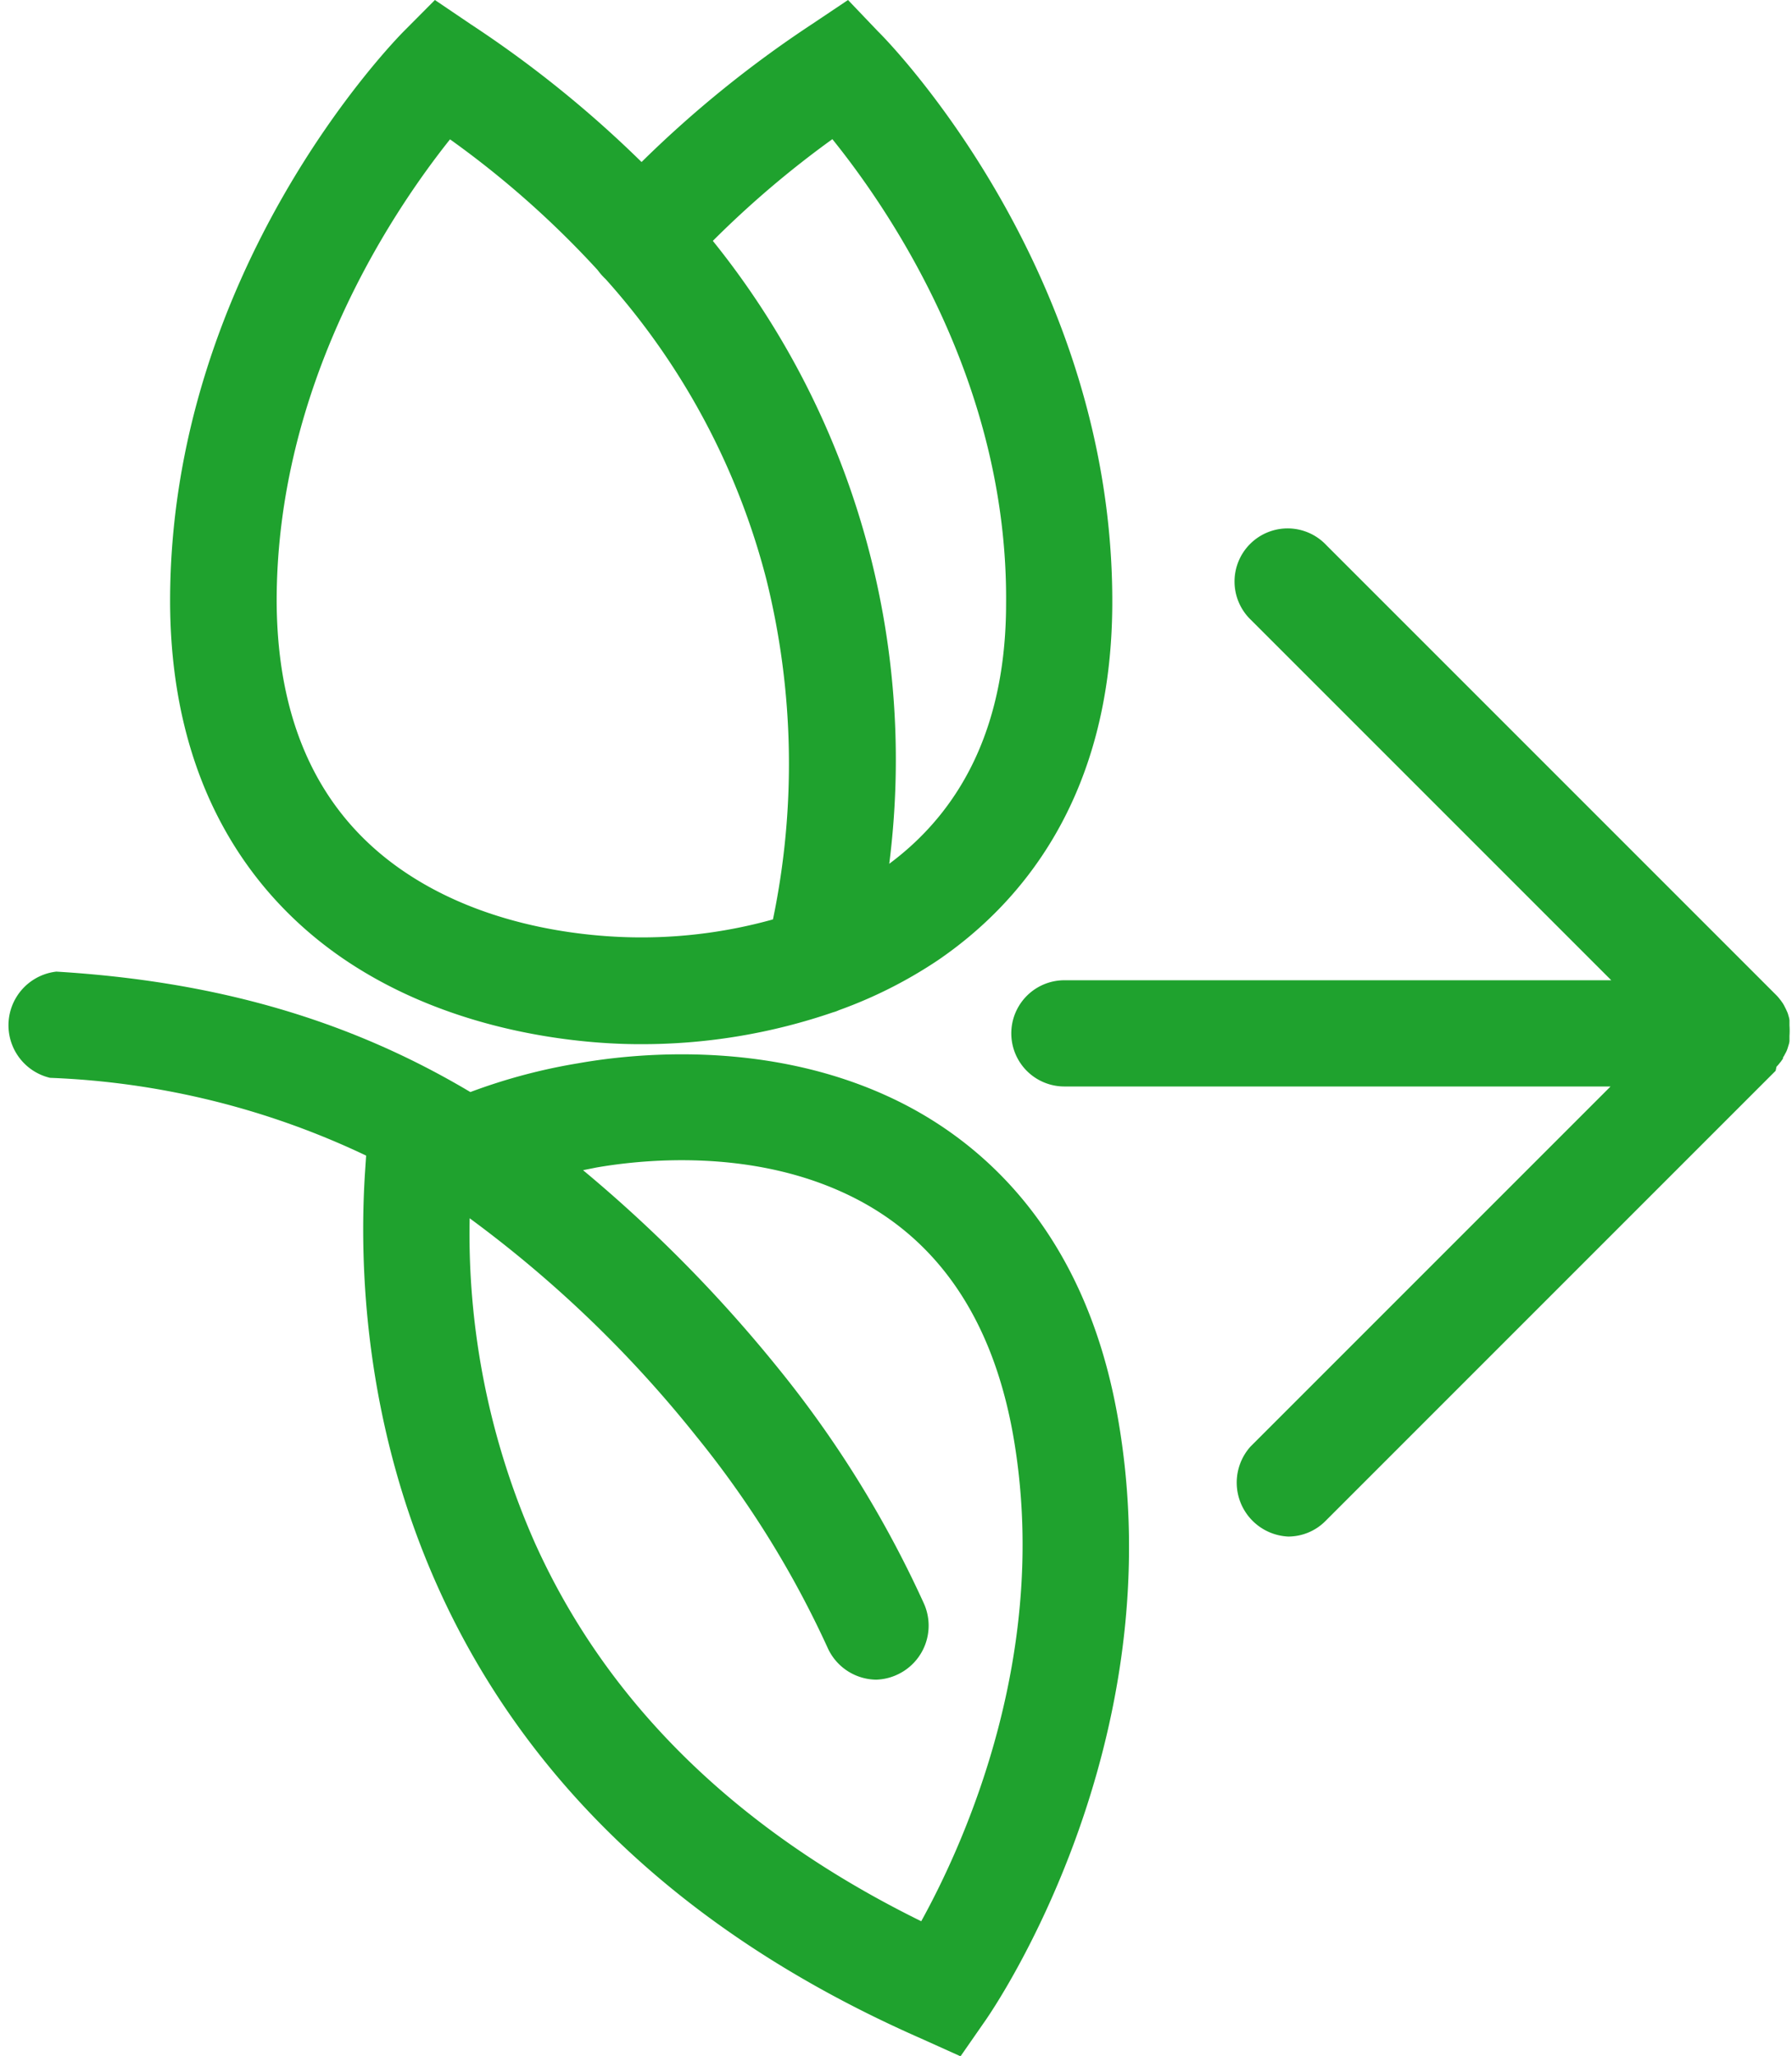 <svg id="Laag_1" fill="#1FA22E" data-name="Laag 1" xmlns="http://www.w3.org/2000/svg" viewBox="0 0 99.55 114.2"><title>VRM-iconsTekengebied 4 kopie 20</title><path d="M19.11,53.28C25.31,57.49,32.59,58,35.52,58h.2a32.69,32.69,0,0,0,10.56-1.77,1.85,1.85,0,0,0,.33-.12,25.13,25.13,0,0,0,5.52-2.79c4.38-3,9.61-8.81,9.66-19.73.09-18.48-12.44-31.29-13-31.83L47.11,0l-2,1.34A62.52,62.52,0,0,0,35.64,9a62.64,62.64,0,0,0-9.47-7.64L24.16,0,22.45,1.72c-.54.54-13.07,13.35-13,31.83C9.52,44.48,14.74,50.31,19.11,53.28ZM46.24,7.73C49.36,11.6,56,21.22,55.89,33.52c0,6.42-2.21,11.28-6.49,14.46a45.92,45.92,0,0,0-9.8-34.6A54.48,54.48,0,0,1,46.24,7.73ZM25,7.74A52.53,52.53,0,0,1,33.2,15a3.57,3.57,0,0,0,.45.51h0a39.86,39.86,0,0,1,8.92,16.66,42.48,42.48,0,0,1,.37,18.9,27.2,27.2,0,0,1-7.32,1c-2.34,0-8.28-.33-13.19-3.67-4.65-3.16-7-8.16-7.06-14.87C15.32,21.27,21.91,11.62,25,7.74Z"/><path d="M49.2,60.84C42.29,57.72,35,58.55,32.13,59.06a31.77,31.77,0,0,0-6,1.6c-6.85-4.08-14.27-6.16-23-6.69a3,3,0,0,0-.35,5.9,44.79,44.79,0,0,1,17.56,4.32l-.06.9c-.66,10.1,1,35,30.86,48.13l2.22,1,1.39-2c.43-.62,10.58-15.39,7.33-33.58C60.16,67.87,54,63,49.2,60.84Zm2,45.89C41,101.72,33.73,94.65,29.7,85.67a42.44,42.44,0,0,1-3.61-18A66.32,66.32,0,0,1,38.68,79.78,54.66,54.66,0,0,1,46,91.58a3,3,0,0,0,2.68,1.72A3,3,0,0,0,49.89,93a3,3,0,0,0,1.44-3.92A60.46,60.46,0,0,0,43.23,76,78.1,78.1,0,0,0,32.39,65l.75-.15c2.3-.4,8.22-1.09,13.63,1.36,5.12,2.31,8.31,6.83,9.5,13.44C58.42,91.72,53.58,102.37,51.17,106.73Z"/><path d="M98.69,59.25a2,2,0,0,0,.19-.22l.05-.06.12-.17,0-.06a1.18,1.18,0,0,0,.11-.19.05.05,0,0,0,0,0,1.51,1.51,0,0,0,.11-.22v0a2.41,2.41,0,0,0,.08-.25v0a1,1,0,0,0,.06-.25s0-.05,0-.07l0-.22a4.21,4.21,0,0,0,0-.58l0-.22s0,0,0-.07a1.22,1.22,0,0,0-.06-.26v0a1.06,1.06,0,0,0-.09-.25v0a2.4,2.4,0,0,0-.11-.23l0,0a2,2,0,0,0-.11-.2l0,0-.12-.17-.05-.06a2,2,0,0,0-.19-.22h0l-25-25a2.95,2.95,0,1,0-4.17,4.17l20,20H59.13a2.95,2.95,0,1,0,0,5.9H89.47l-20,20a3,3,0,0,0,2.09,5,2.92,2.92,0,0,0,2.08-.87l25-25Z"/></svg>